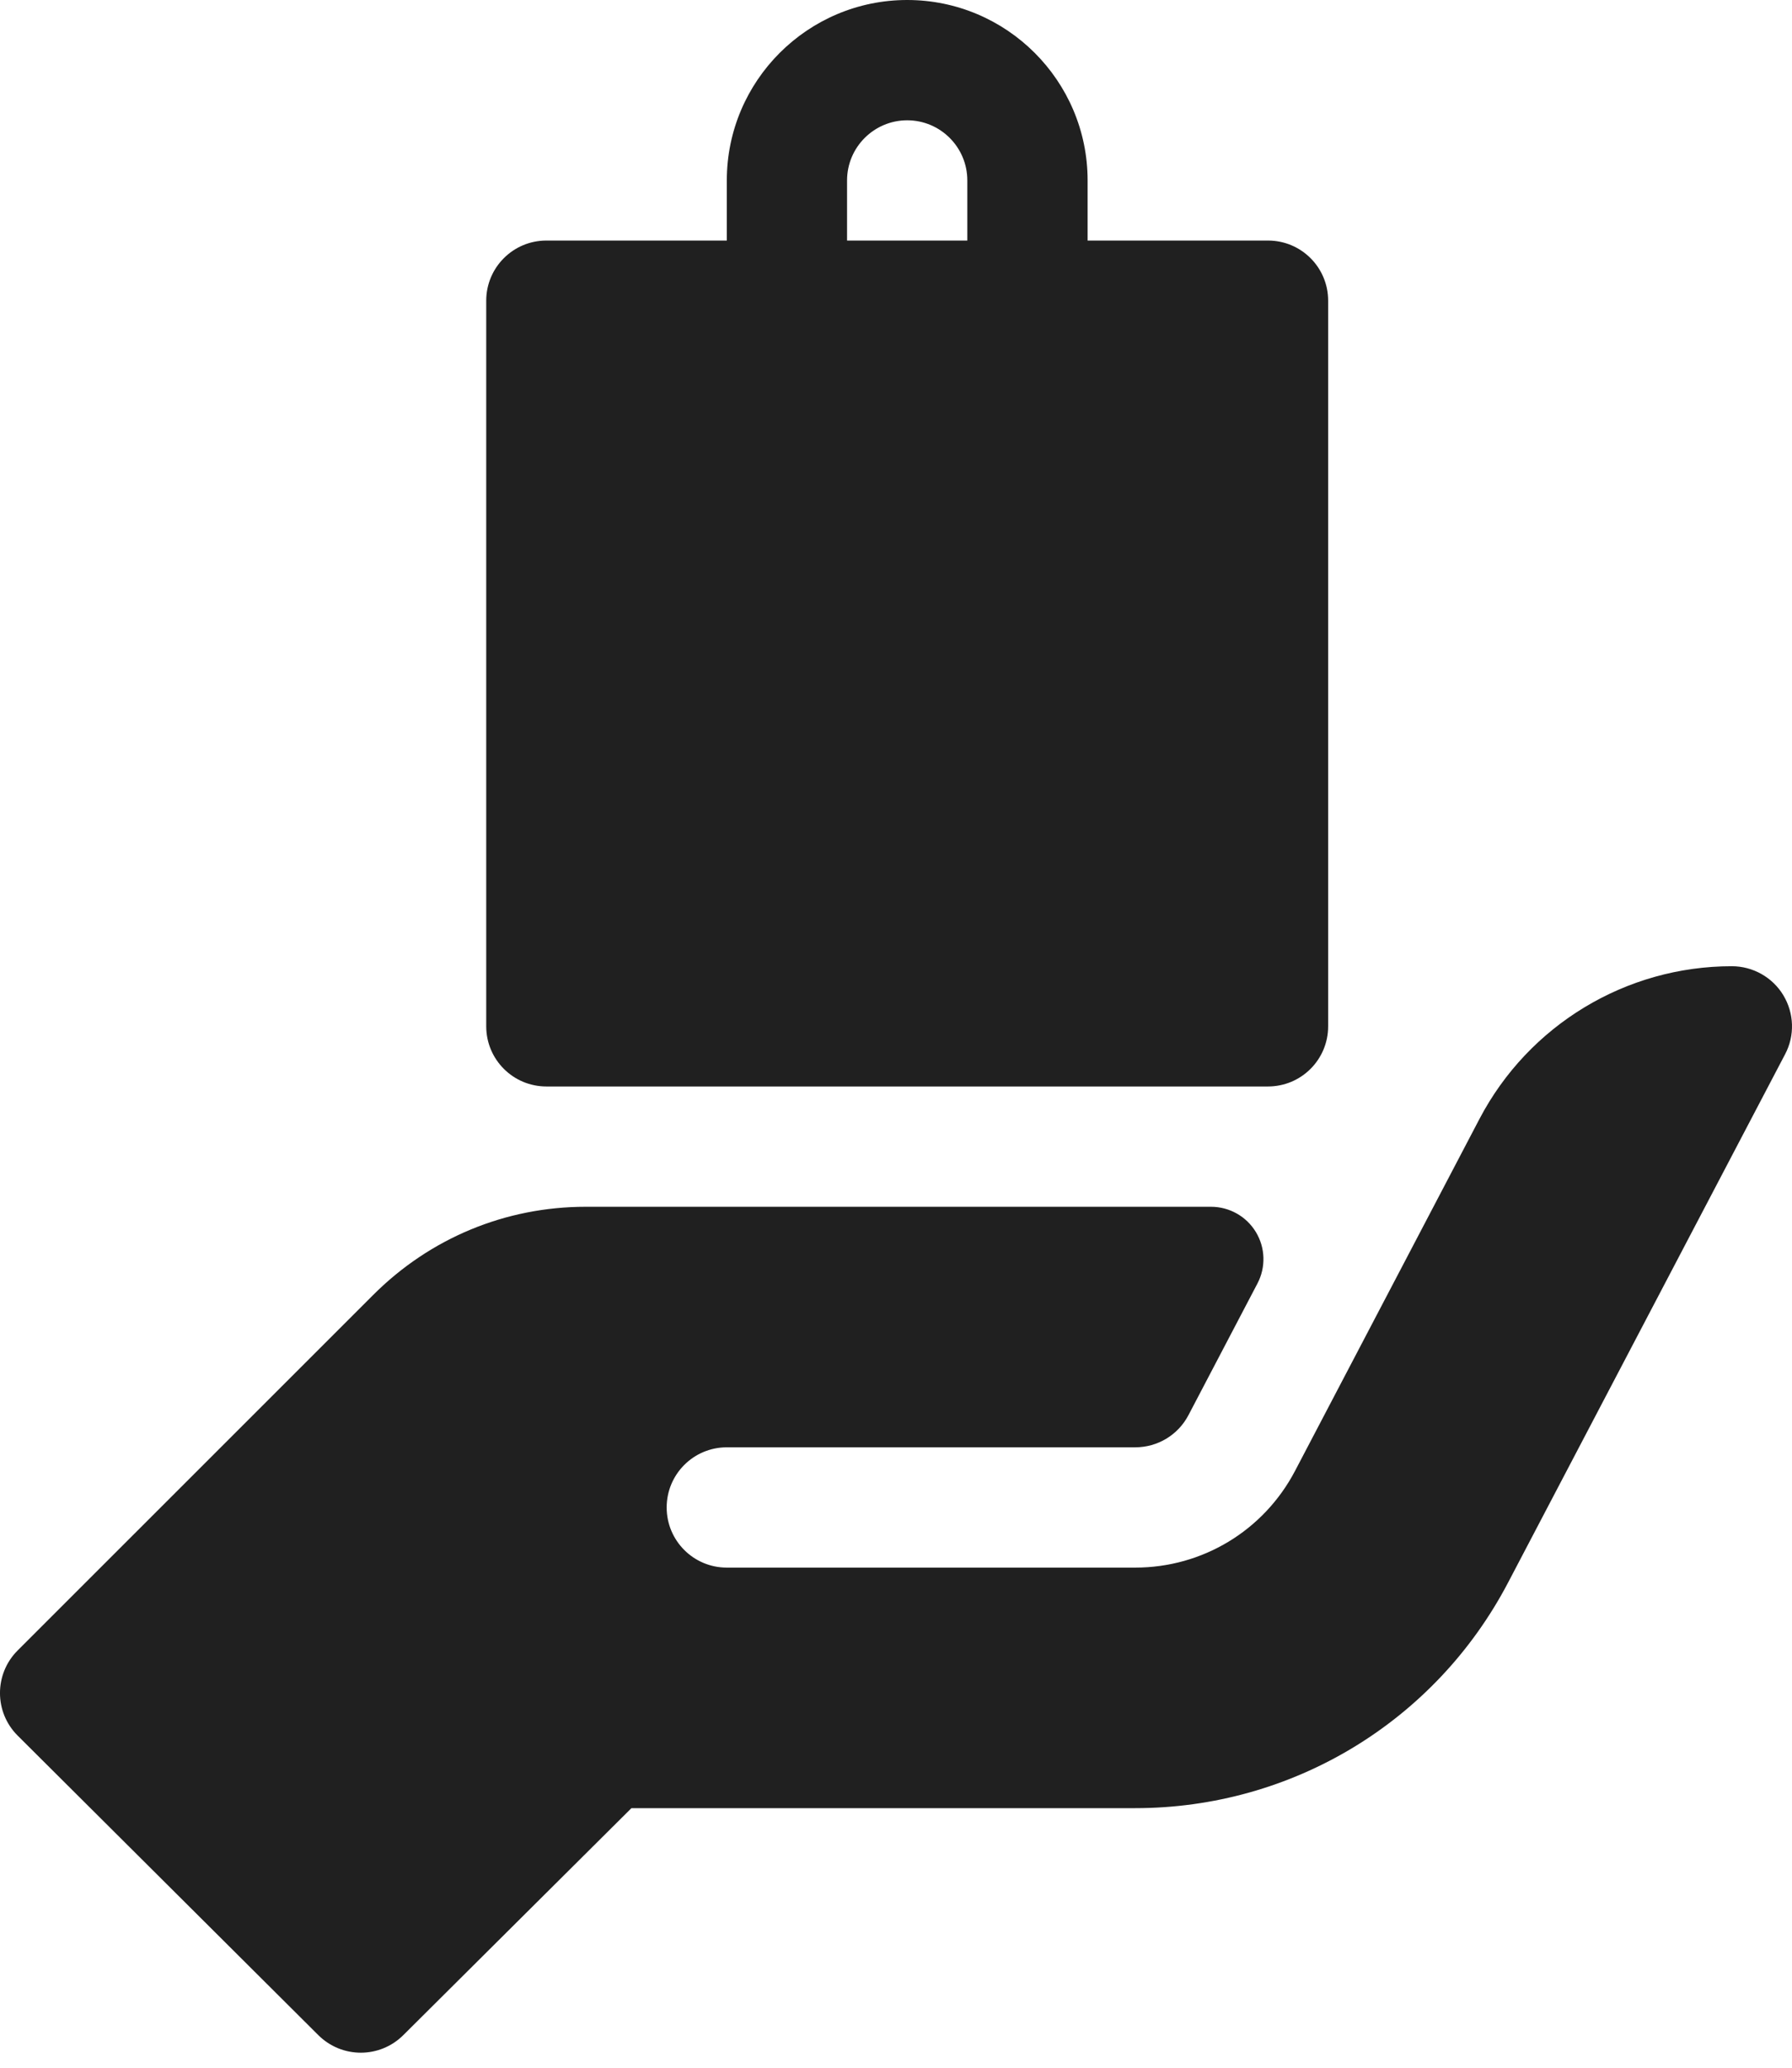 <svg width="39" height="45" viewBox="0 0 39 45" fill="none" xmlns="http://www.w3.org/2000/svg">
<path d="M11.891 23.645H27.596C28.32 23.645 28.905 23.059 28.905 22.336V6.544C28.905 5.821 28.32 5.235 27.596 5.235H23.67V3.926C23.67 1.761 21.909 0 19.744 0C17.579 0 15.818 1.761 15.818 3.926V5.235H11.891C11.168 5.235 10.582 5.821 10.582 6.544V22.336C10.582 23.059 11.168 23.645 11.891 23.645ZM18.435 3.926C18.435 3.204 19.023 2.618 19.744 2.618C20.465 2.618 21.052 3.204 21.052 3.926V5.235H18.435V3.926Z" fill="#202020"/>
<path d="M38.811 21.659C38.575 21.268 38.148 21.028 37.691 21.028C35.385 21.028 33.27 22.308 32.199 24.35L28.184 32.012C27.502 33.311 26.17 34.116 24.706 34.116H15.818C15.094 34.116 14.509 33.53 14.509 32.807C14.509 32.084 15.094 31.498 15.818 31.498H24.705C25.194 31.498 25.639 31.23 25.866 30.796C26.093 30.364 26.778 29.056 27.366 27.933C27.552 27.579 27.539 27.154 27.332 26.813C27.125 26.471 26.754 26.263 26.355 26.263H12.75C11.002 26.263 9.361 26.944 8.124 28.18L0.383 35.92C-0.128 36.432 -0.128 37.26 0.383 37.771L6.927 44.29C7.183 44.545 7.518 44.673 7.853 44.673C8.187 44.673 8.522 44.545 8.778 44.29L13.742 39.351H24.705C28.123 39.351 31.234 37.469 32.821 34.442L38.849 22.945C39.064 22.54 39.048 22.052 38.811 21.659Z" fill="#202020"/>
</svg>
